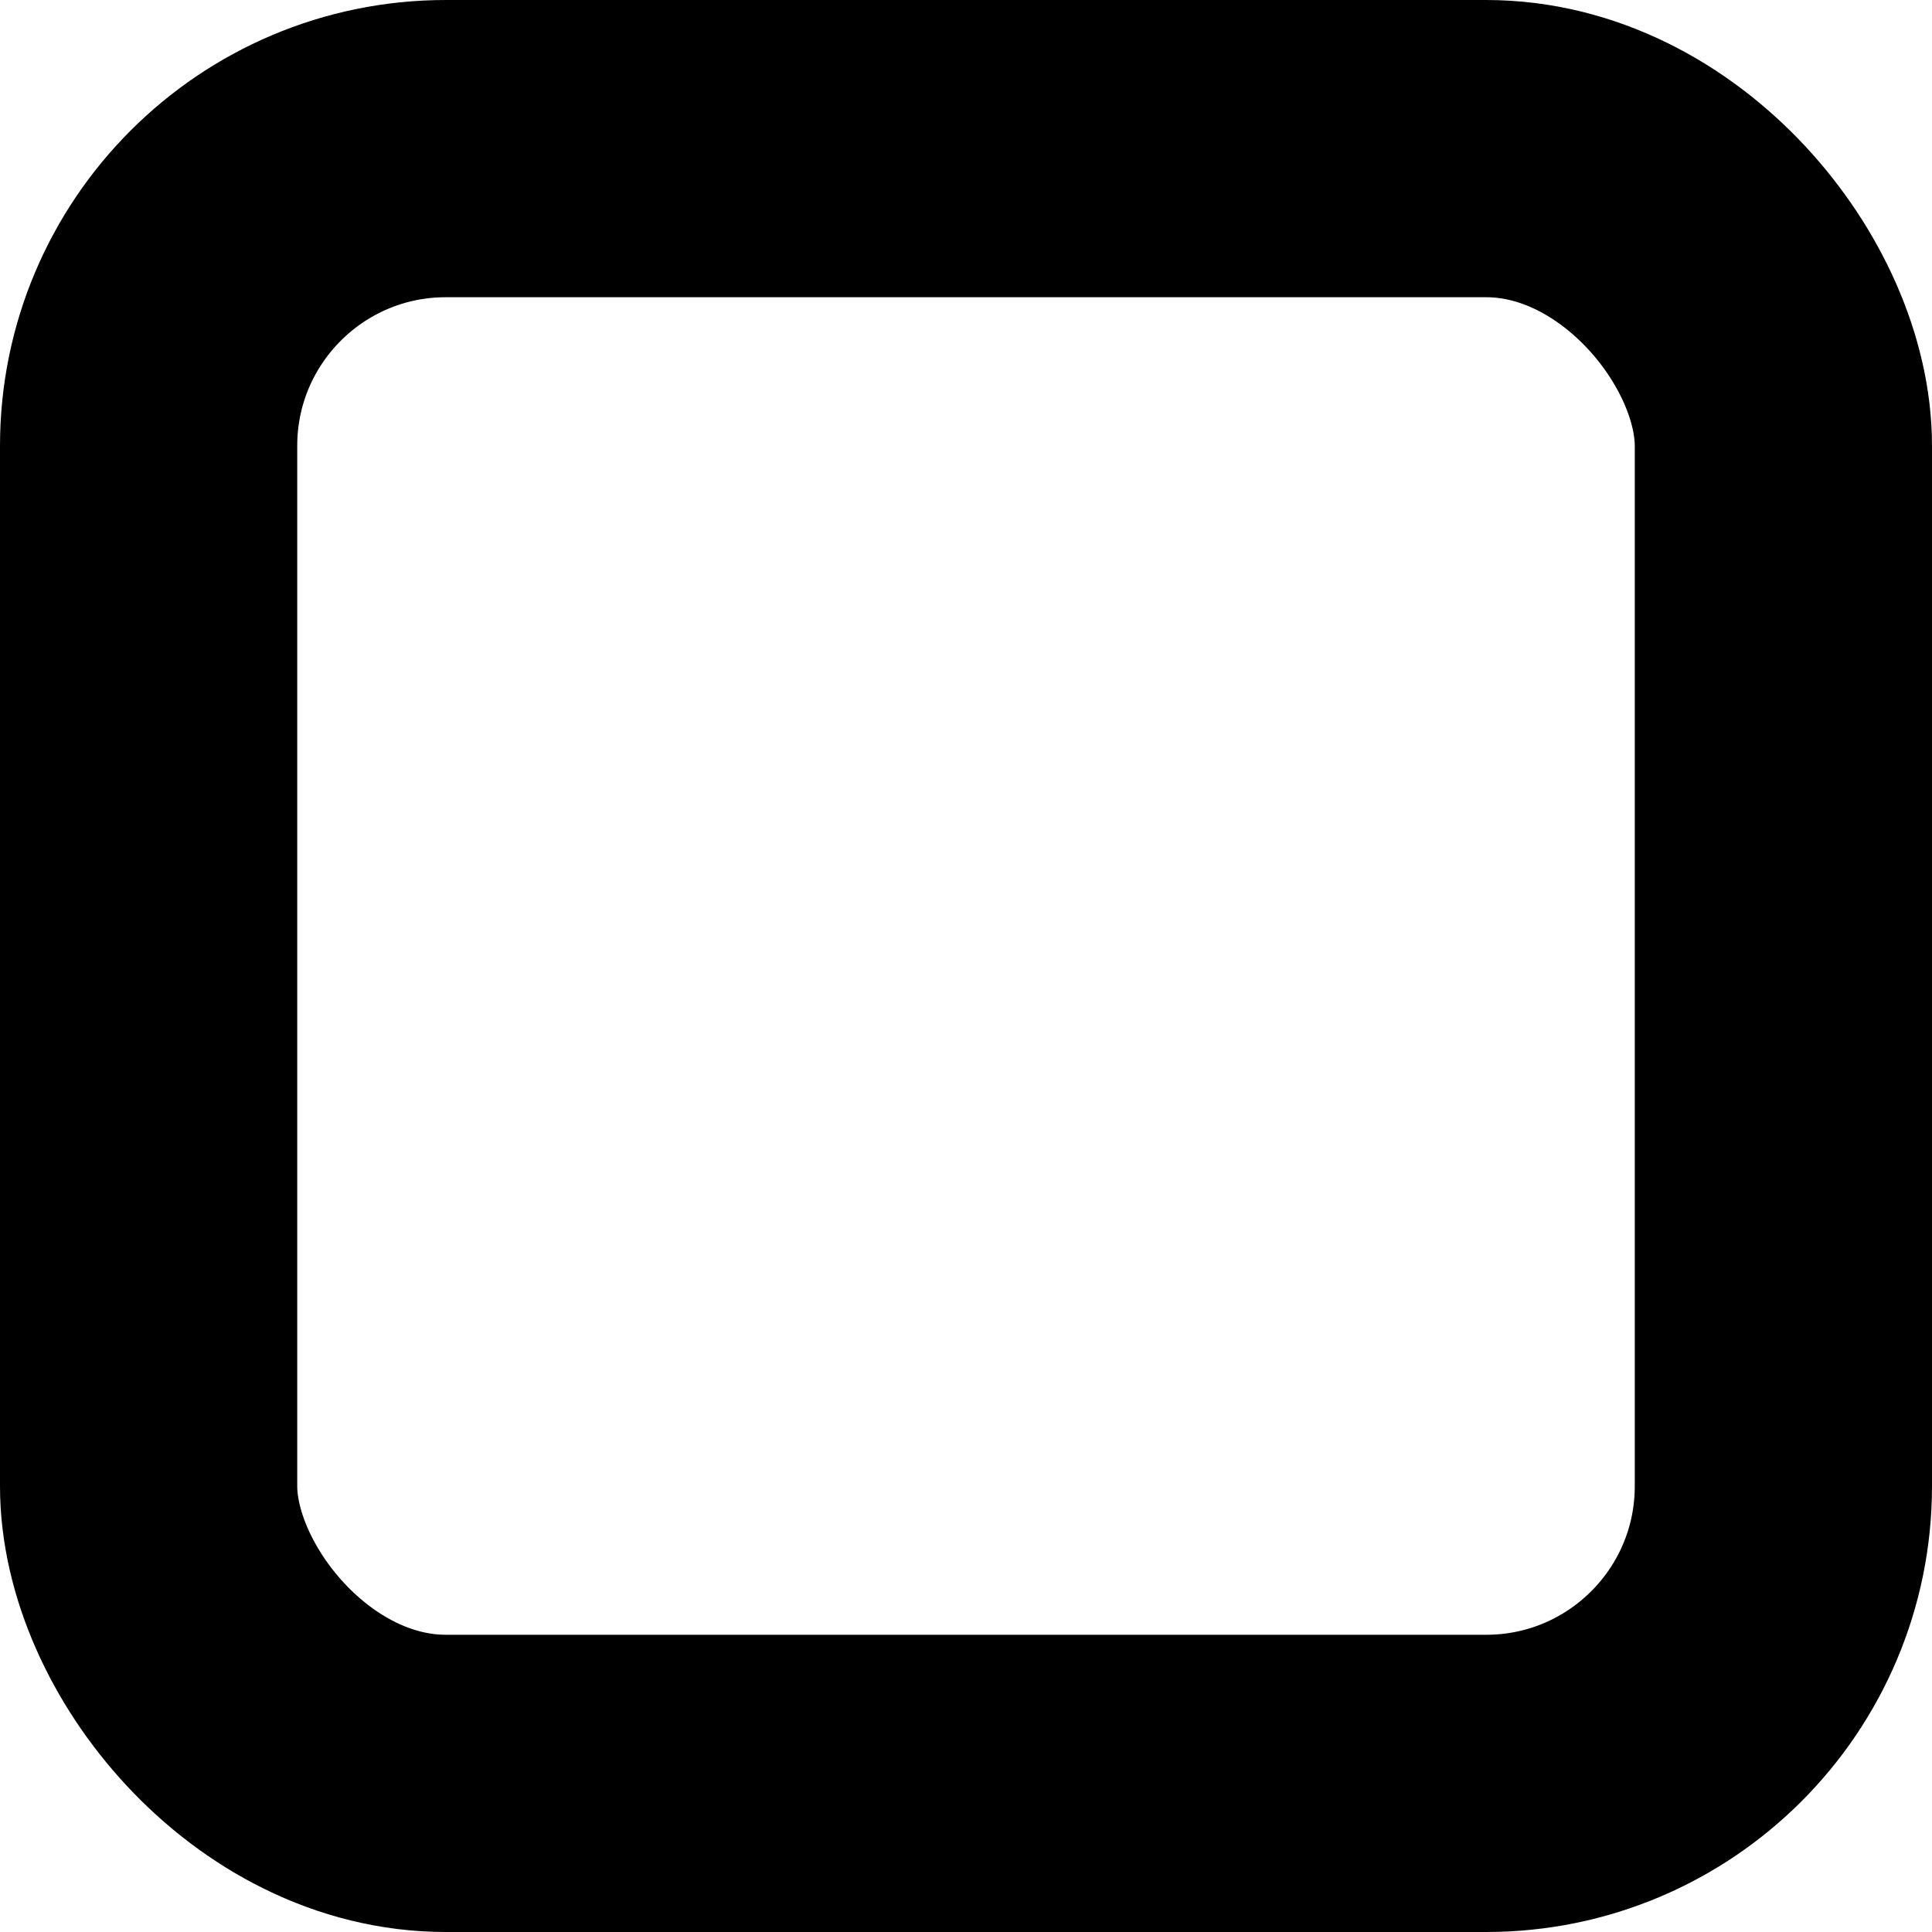 <svg xmlns="http://www.w3.org/2000/svg" width="13" height="13" viewBox="0 0 13 13">
  <g id="Rectangle" fill="none" stroke="#000" stroke-miterlimit="10" stroke-width="2">
    <rect width="13" height="13" rx="3" stroke="none"/>
    <rect x="1" y="1" width="11" height="11" rx="2" fill="none"/>
  </g>
</svg>
